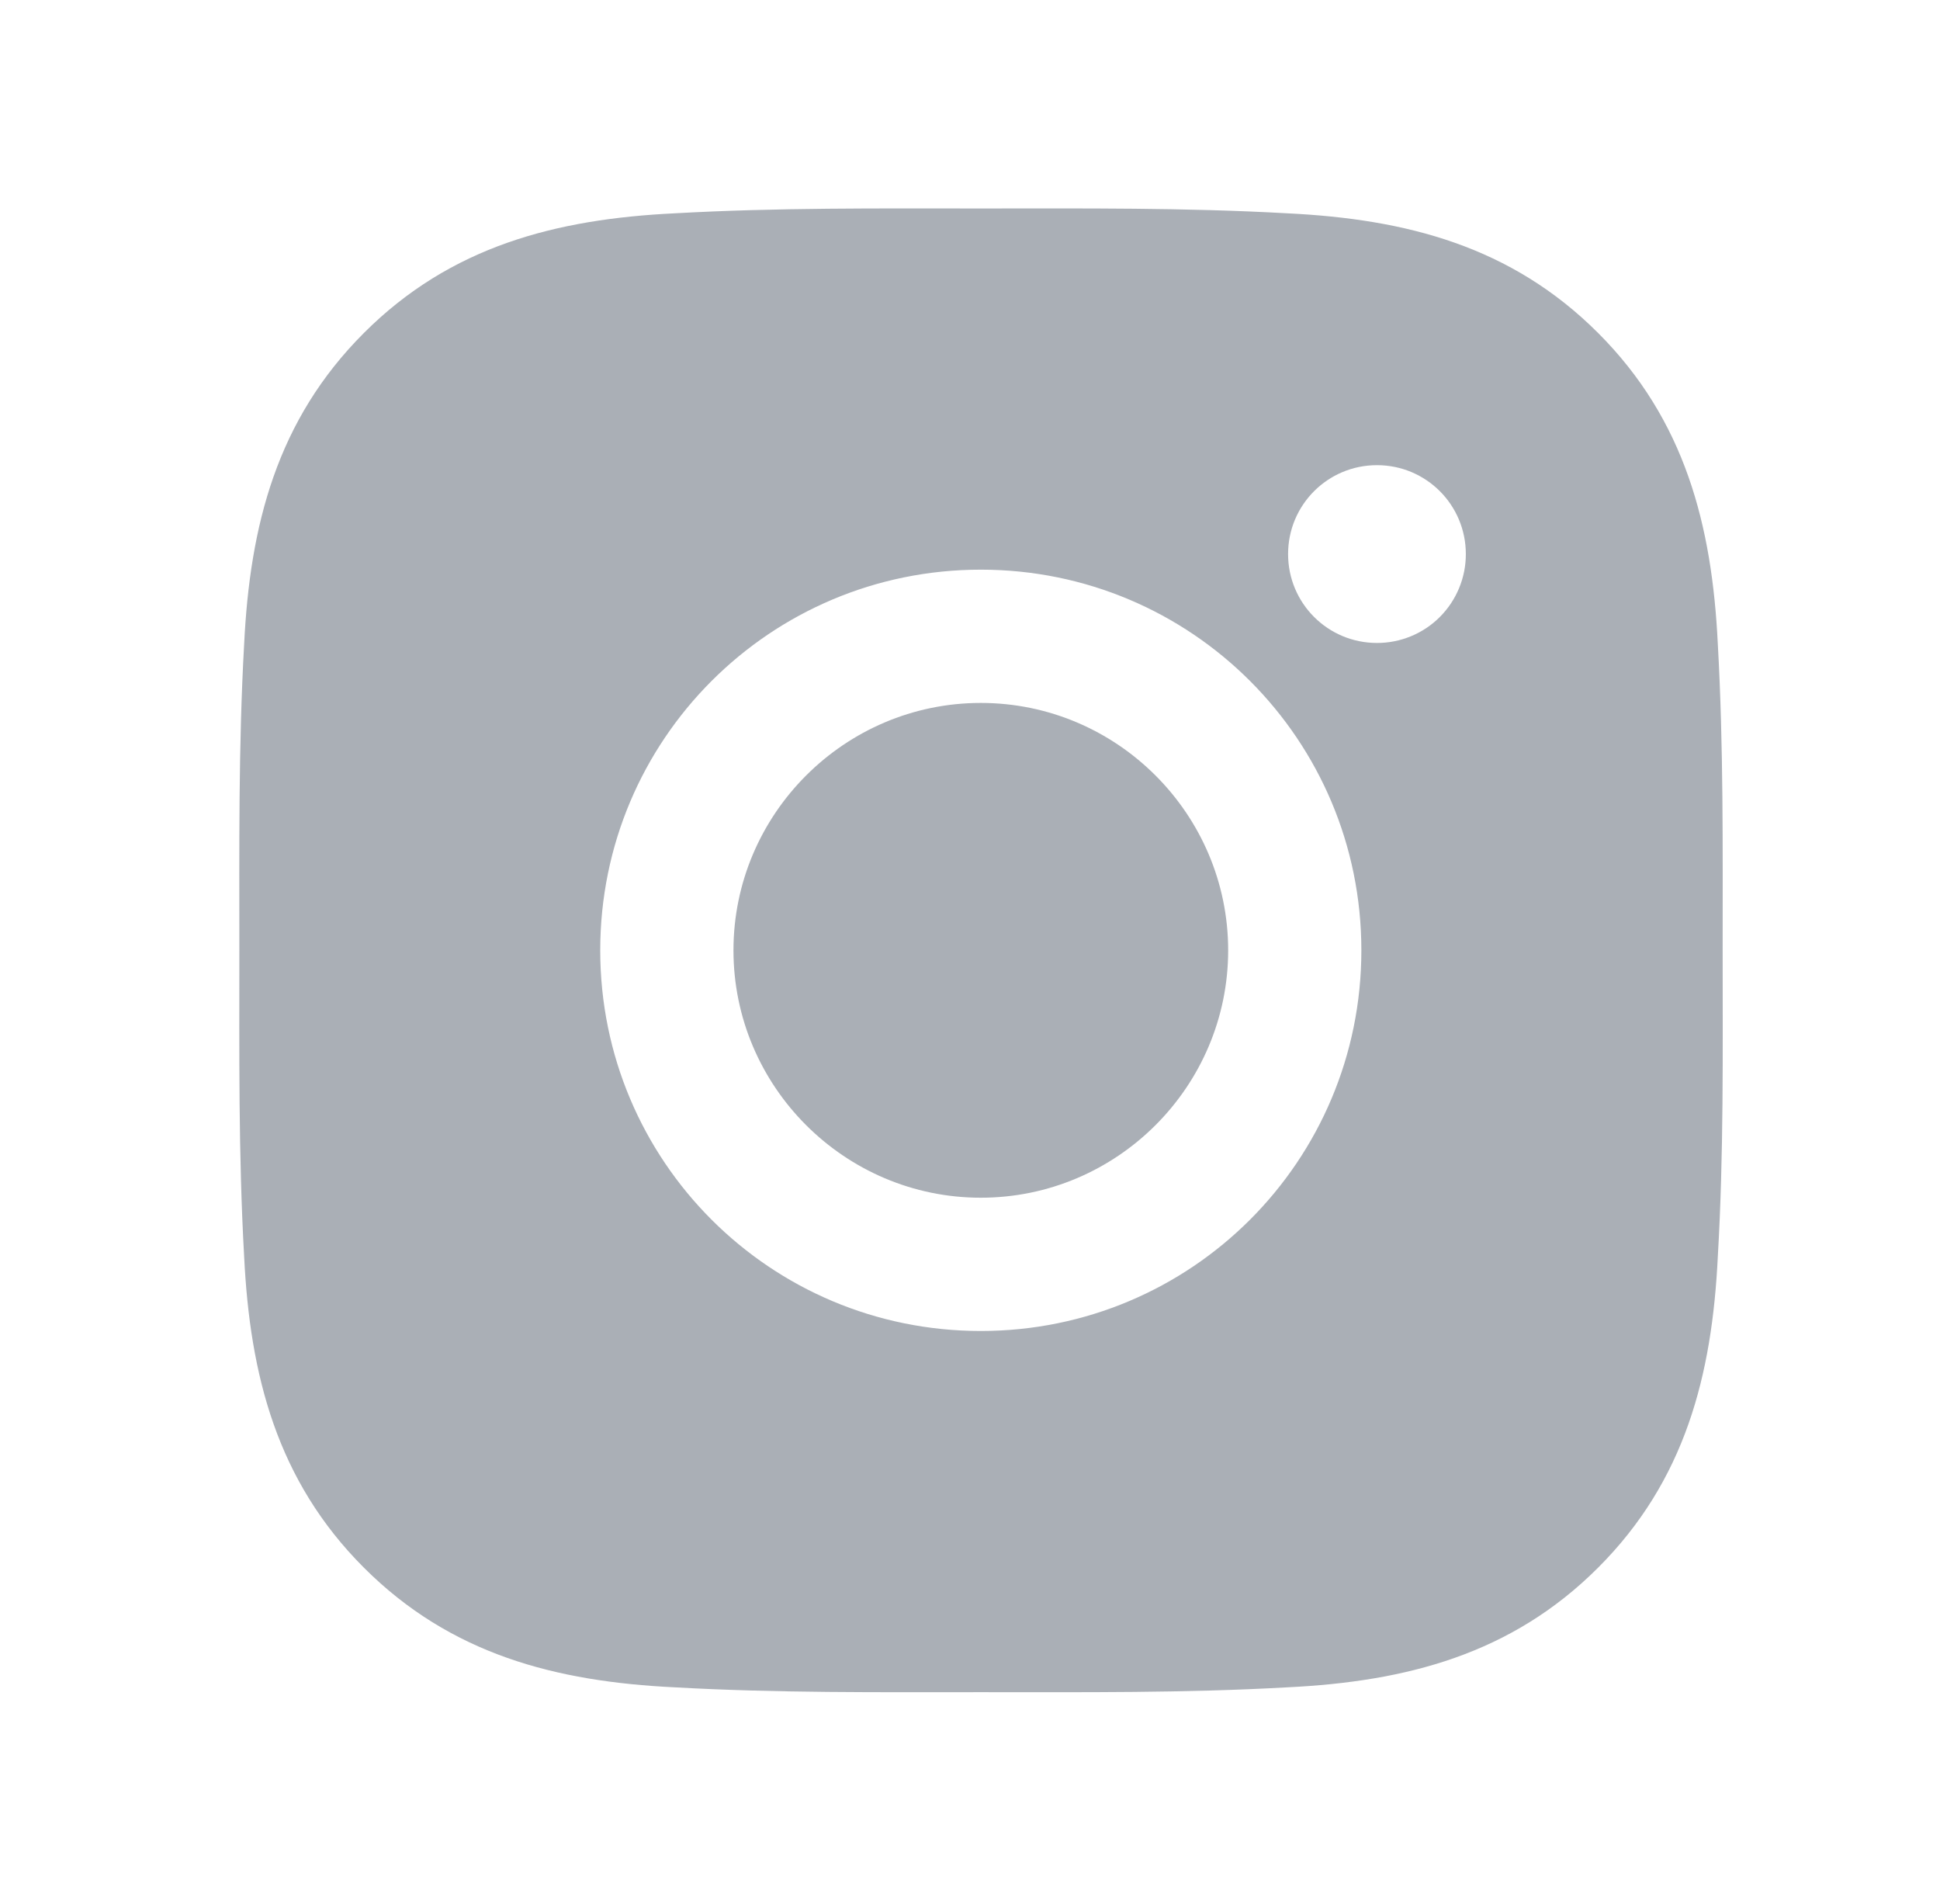 <?xml version="1.0" encoding="UTF-8"?> <svg xmlns="http://www.w3.org/2000/svg" width="53" height="52" viewBox="0 0 53 52" fill="none"><path d="M26.795 19.199C23.075 19.199 20.038 22.235 20.038 25.956C20.038 29.677 23.075 32.713 26.795 32.713C30.516 32.713 33.553 29.677 33.553 25.956C33.553 22.235 30.516 19.199 26.795 19.199ZM47.062 25.956C47.062 23.158 47.087 20.385 46.93 17.592C46.773 14.348 46.033 11.468 43.661 9.096C41.283 6.718 38.409 5.983 35.165 5.826C32.366 5.669 29.594 5.694 26.8 5.694C24.002 5.694 21.229 5.669 18.436 5.826C15.192 5.983 12.312 6.723 9.94 9.096C7.563 11.473 6.828 14.348 6.67 17.592C6.513 20.39 6.539 23.163 6.539 25.956C6.539 28.749 6.513 31.527 6.67 34.32C6.828 37.565 7.568 40.444 9.94 42.816C12.318 45.194 15.192 45.929 18.436 46.086C21.234 46.243 24.007 46.218 26.8 46.218C29.599 46.218 32.371 46.243 35.165 46.086C38.409 45.929 41.288 45.189 43.661 42.816C46.038 40.439 46.773 37.565 46.93 34.32C47.093 31.527 47.062 28.754 47.062 25.956ZM26.795 36.353C21.042 36.353 16.398 31.71 16.398 25.956C16.398 20.203 21.042 15.559 26.795 15.559C32.549 15.559 37.192 20.203 37.192 25.956C37.192 31.71 32.549 36.353 26.795 36.353ZM37.618 17.561C36.275 17.561 35.19 16.477 35.19 15.133C35.19 13.79 36.275 12.705 37.618 12.705C38.962 12.705 40.046 13.79 40.046 15.133C40.047 15.452 39.984 15.768 39.862 16.063C39.74 16.358 39.562 16.625 39.336 16.851C39.111 17.077 38.843 17.256 38.548 17.377C38.253 17.499 37.937 17.562 37.618 17.561Z" fill="#AAAFB6"></path></svg> 